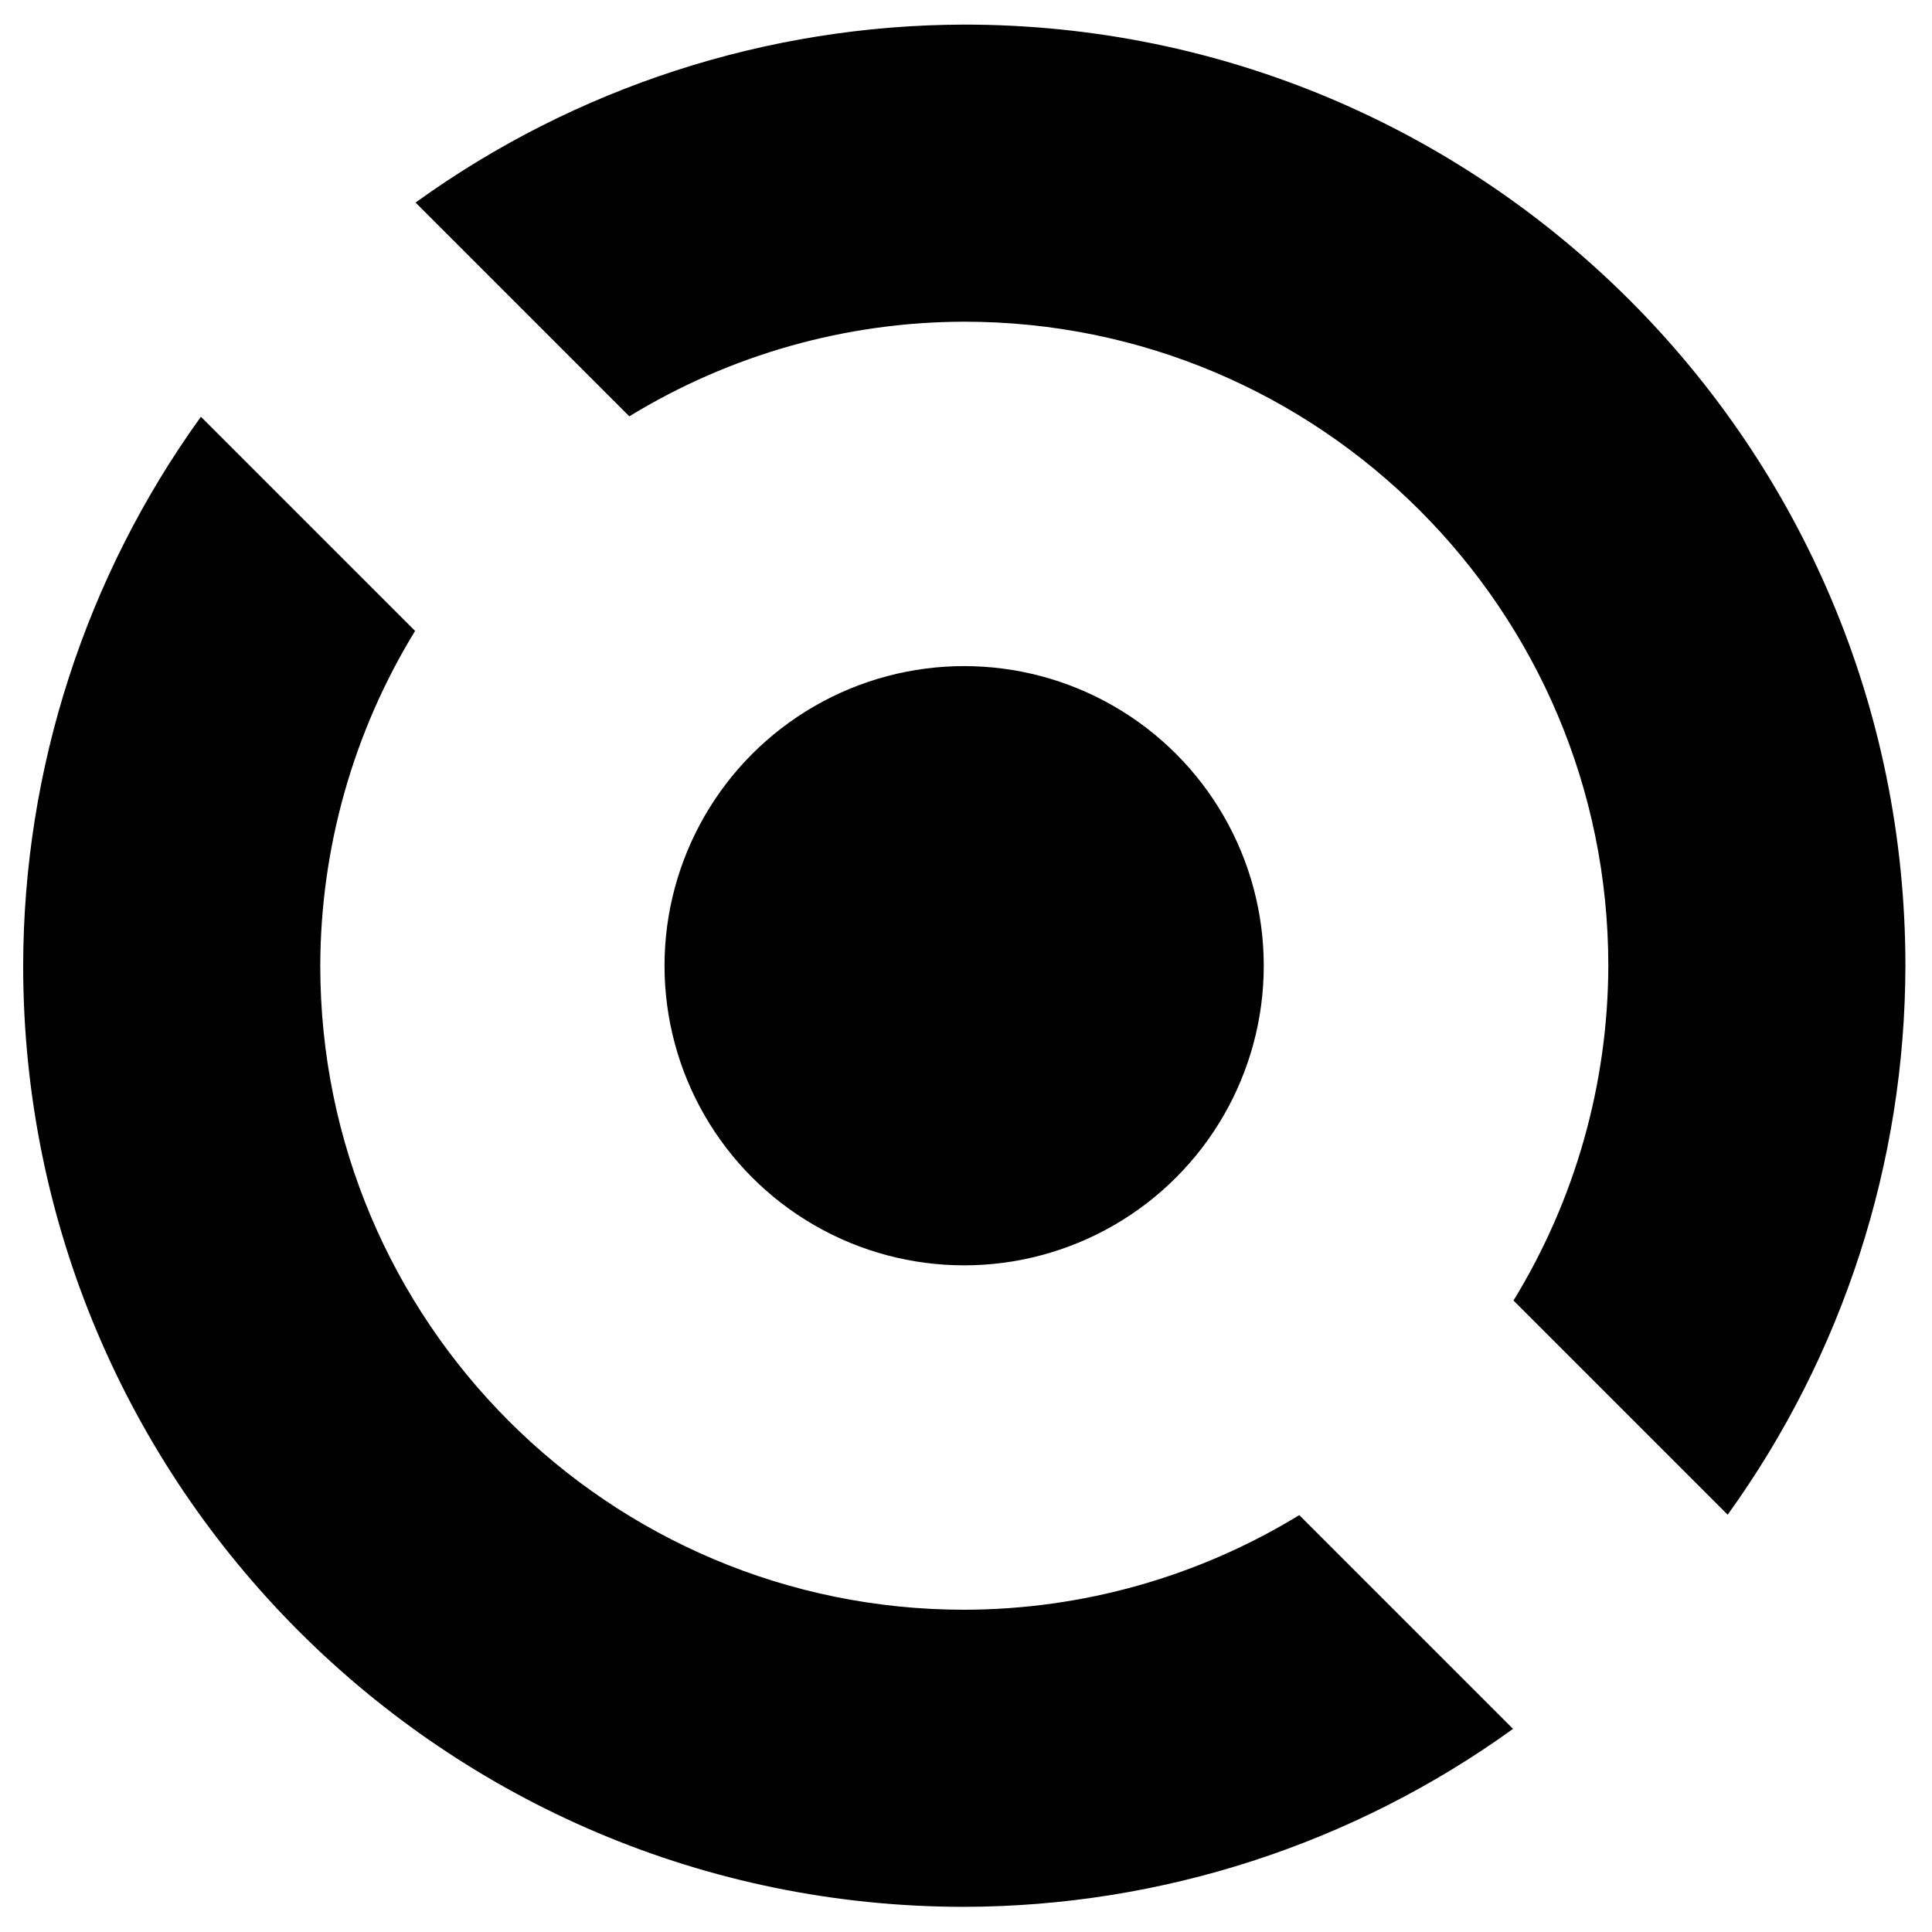 <?xml version="1.0" encoding="UTF-8" standalone="no"?>
<svg
   xmlns:dc="http://purl.org/dc/elements/1.1/"
   xmlns:cc="http://creativecommons.org/ns#"
   xmlns:rdf="http://www.w3.org/1999/02/22-rdf-syntax-ns#"
   xmlns:svg="http://www.w3.org/2000/svg"
   xmlns="http://www.w3.org/2000/svg"
   xmlns:sodipodi="http://sodipodi.sourceforge.net/DTD/sodipodi-0.dtd"
   xmlns:inkscape="http://www.inkscape.org/namespaces/inkscape"
   version="1.1"
   id="svg2"
   height="512"
   width="512"
   sodipodi:docname="void.svg"
   inkscape:version="">
  <sodipodi:namedview
     pagecolor="#ffffff"
     bordercolor="#666666"
     borderopacity="1"
     objecttolerance="10"
     gridtolerance="10"
     guidetolerance="10"
     inkscape:pageopacity="0"
     inkscape:pageshadow="2"
     inkscape:window-width="1601"
     inkscape:window-height="1103"
     id="namedview107"
     showgrid="false"
     inkscape:zoom="1.2581529"
     inkscape:cx="45.166218"
     inkscape:cy="200.10971"
     inkscape:window-x="0"
     inkscape:window-y="306"
     inkscape:window-maximized="0"
     inkscape:current-layer="svg2" />
  <title
     id="title4445">Logo of Anthon OS4 Project</title>
  <defs
     id="defs4" />
  <g
     transform="translate(0,-540.362)"
     id="layer1" />
  <g
     transform="matrix(2.37,0,0,2.37,-47.853,6.519)"
     id="g197">
    <path
       inkscape:connector-curvature="0"
       d="M 128.017,0 C 105.985,0.047 84.523,7.007 66.658,19.9 l 23.903,23.903 c 11.277,-6.899 24.236,-10.56 37.456,-10.582 39.772,-7.9e-5 72.014,32.242 72.014,72.014 -0.032,13.215 -3.7,26.167 -10.602,37.437 l 23.948,23.948 c 12.889,-17.876 19.84,-39.347 19.874,-61.385 C 233.252,47.115 186.136,0 128.017,0 Z"
       id="path183" />
    <path
       inkscape:connector-curvature="0"
       d="m 189.376,190.57 -23.903,-23.903 c -11.277,6.899 -24.236,10.56 -37.456,10.582 -39.772,8e-5 -72.014,-32.242 -72.014,-72.014 0.032,-13.215 3.7,-26.167 10.602,-37.437 L 42.656,43.85 C 29.767,61.726 22.816,83.197 22.782,105.235 c 0,58.12 47.115,105.235 105.235,105.235 22.032,-0.047 43.493,-7.007 61.359,-19.9 z"
       id="path185" />
    <circle
       cx="128"
       cy="105.235"
       r="33.503"
       id="circle187" />
  </g>
</svg>

